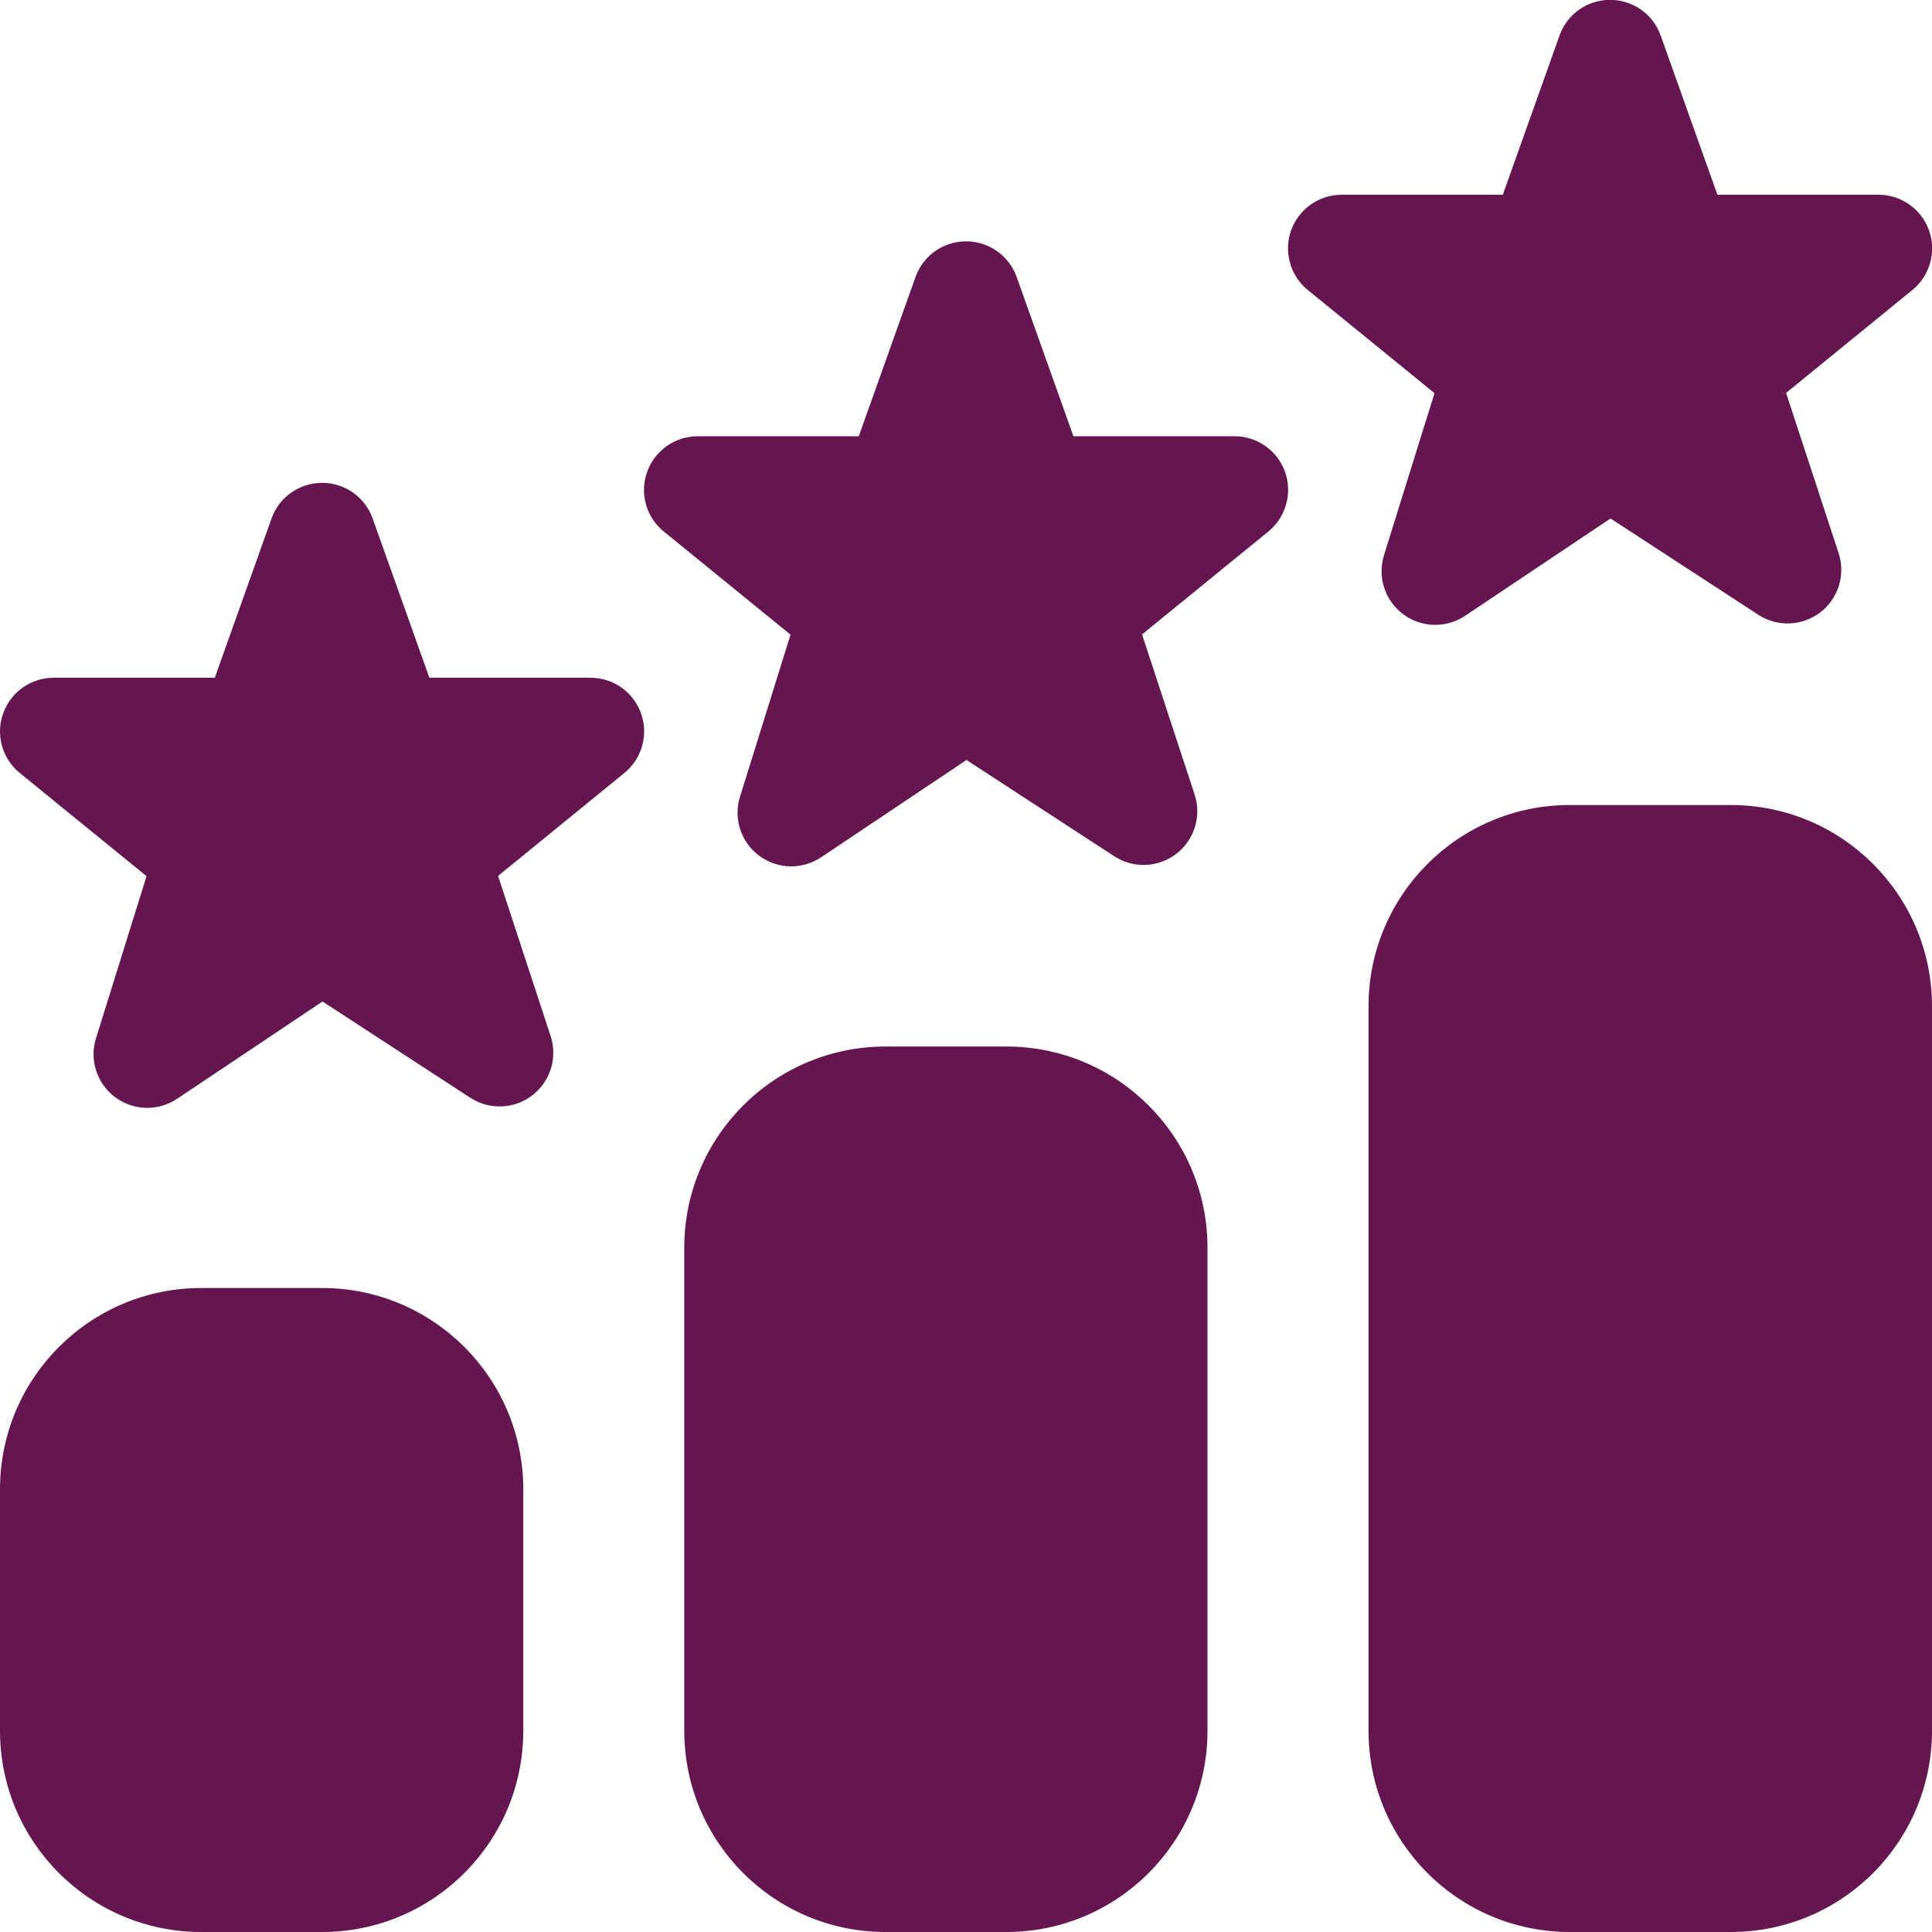 <svg width="40" height="40" viewBox="0 0 40 40" fill="none" xmlns="http://www.w3.org/2000/svg">
<g id="Layer_1" clip-path="url(#clip0_1675_3881)">
<path id="Vector" d="M29.715 12.937C29.48 12.937 29.245 12.862 29.049 12.715C28.67 12.432 28.514 11.942 28.655 11.492L29.7 8.14L27.059 5.99C26.704 5.688 26.574 5.197 26.735 4.76C26.895 4.323 27.312 4.032 27.779 4.032H31.114L32.294 0.72C32.455 0.285 32.87 -0.003 33.335 -0.003C33.8 -0.003 34.215 0.285 34.377 0.72L35.557 4.032H38.892C39.359 4.032 39.775 4.323 39.935 4.762C40.095 5.2 39.964 5.692 39.607 5.993L36.979 8.135L38.065 11.447C38.214 11.895 38.064 12.388 37.689 12.677C37.314 12.965 36.799 12.985 36.404 12.728L33.344 10.735L30.335 12.748C30.149 12.873 29.93 12.937 29.715 12.937ZM16.382 17.937C16.147 17.937 15.912 17.862 15.715 17.715C15.337 17.432 15.18 16.942 15.322 16.492L16.367 13.14L13.725 10.99C13.37 10.688 13.24 10.197 13.402 9.76C13.562 9.323 13.979 9.032 14.445 9.032H17.78L18.96 5.72C19.122 5.285 19.537 4.997 20.002 4.997C20.467 4.997 20.882 5.285 21.044 5.72L22.224 9.032H25.559C26.025 9.032 26.442 9.323 26.602 9.762C26.762 10.2 26.63 10.692 26.274 10.993L23.645 13.135L24.732 16.447C24.88 16.895 24.73 17.388 24.355 17.677C23.98 17.965 23.465 17.985 23.07 17.728L20.01 15.735L17.002 17.748C16.815 17.873 16.597 17.937 16.382 17.937ZM3.049 22.937C2.814 22.937 2.579 22.862 2.382 22.715C2.004 22.432 1.847 21.942 1.989 21.492L3.034 18.14L0.392 15.99C0.037 15.688 -0.093 15.197 0.069 14.76C0.229 14.323 0.645 14.032 1.112 14.032H4.447L5.627 10.72C5.789 10.285 6.204 9.997 6.669 9.997C7.134 9.997 7.549 10.285 7.71 10.72L8.89 14.032H12.225C12.692 14.032 13.109 14.323 13.269 14.762C13.429 15.2 13.297 15.692 12.94 15.993L10.312 18.135L11.399 21.447C11.547 21.895 11.397 22.388 11.022 22.677C10.647 22.965 10.132 22.985 9.737 22.728L6.677 20.735L3.669 22.748C3.482 22.873 3.265 22.937 3.05 22.937H3.049ZM35.834 16.667H32.5C30.199 16.667 28.334 18.532 28.334 20.833V35.833C28.334 38.135 30.199 40 32.5 40H35.834C38.135 40 40 38.135 40 35.833V20.833C40 18.532 38.135 16.667 35.834 16.667ZM6.667 26.667H4.167C1.865 26.667 0 28.532 0 30.833V35.833C0 38.135 1.865 40 4.167 40H6.667C8.969 40 10.834 38.135 10.834 35.833V30.833C10.834 28.532 8.969 26.667 6.667 26.667ZM20.834 21.667H18.334C16.032 21.667 14.167 23.532 14.167 25.833V35.833C14.167 38.135 16.032 40 18.334 40H20.834C23.135 40 25 38.135 25 35.833V25.833C25 23.532 23.135 21.667 20.834 21.667Z" fill="#651550"/>
</g>
<defs>
<clipPath id="clip0_1675_3881">
<rect width="40" height="40" fill="white"/>
</clipPath>
</defs>
</svg>
